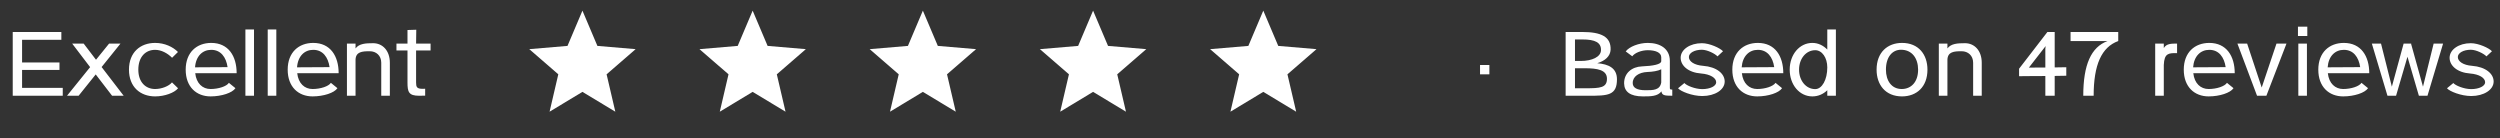 <svg width="470" height="26" viewBox="0 0 470 26" fill="none" xmlns="http://www.w3.org/2000/svg">
<rect x="0" y="0" width="470" height="26" fill="#333333" stroke="none"/>
<path d="M2.393 18V6.012H11.534V7.488H4.151V11.742H11.182V13.148H4.151V16.523H11.797V18H2.393ZM20.51 8.191H22.654L19.103 12.604L23.252 18H21.072L17.996 13.992L14.779 18H12.599L16.941 12.621L13.566 8.191H15.728L18.049 11.232L20.51 8.191ZM32.333 15.486L33.476 16.594C32.79 17.455 30.927 18.123 29.169 18.123C26.392 18.123 24.247 16.365 24.247 13.096C24.247 9.826 26.392 8.068 29.169 8.068C30.944 8.068 32.509 8.807 33.458 9.773L32.351 10.863C31.524 10.02 30.329 9.369 29.169 9.369C27.376 9.369 26.005 10.67 26.005 13.096C26.005 15.451 27.376 16.734 29.169 16.734C30.399 16.734 31.77 16.189 32.333 15.486ZM43.031 15.574L44.262 16.576C43.682 17.455 41.66 18.123 39.586 18.123C36.949 18.123 34.91 16.365 34.91 13.096C34.91 9.826 37.002 8.068 39.709 8.068C42.944 8.068 44.49 10.547 44.49 13.764H36.703C36.914 15.697 38.092 16.734 39.586 16.734C41.098 16.734 42.61 16.225 43.031 15.574ZM42.785 12.621C42.504 10.723 41.502 9.369 39.709 9.369C38.092 9.369 36.826 10.529 36.668 12.656L42.785 12.621ZM46.136 18V5.537H47.753V18H46.136ZM50.331 18V5.537H51.948V18H50.331ZM62.207 15.574L63.437 16.576C62.857 17.455 60.836 18.123 58.761 18.123C56.125 18.123 54.086 16.365 54.086 13.096C54.086 9.826 56.178 8.068 58.885 8.068C62.119 8.068 63.666 10.547 63.666 13.764H55.879C56.09 15.697 57.267 16.734 58.761 16.734C60.273 16.734 61.785 16.225 62.207 15.574ZM61.961 12.621C61.679 10.723 60.678 9.369 58.885 9.369C57.267 9.369 56.002 10.529 55.844 12.656L61.961 12.621ZM71.675 18V11.795C71.675 10.459 70.726 9.633 69.513 9.633C68.089 9.633 66.911 9.721 66.841 11.197V18H65.224V8.191H66.841V9.105C67.509 8.191 68.757 8.121 70.145 8.121C71.921 8.121 73.292 9.51 73.292 11.795V18H71.675ZM80.949 8.191V9.492H78.225C78.225 11.074 78.225 13.096 78.225 15.504C78.225 16.348 78.348 16.699 79.473 16.699C79.473 16.699 79.649 16.682 79.93 16.682V17.982C79.262 17.982 78.787 18 78.787 18C76.819 18 76.608 17.262 76.608 15.504V9.492H74.533V8.191H76.608V5.643L78.26 5.59C78.26 5.59 78.242 6.504 78.225 8.191H80.949Z" fill="white"/>
<path d="M109.5 17.27L115.68 21L114.04 13.97L119.5 9.24L112.31 8.63L109.5 2L106.69 8.63L99.5 9.24L104.96 13.97L103.32 21L109.5 17.27Z" fill="white"/>
<path d="M141.5 17.27L147.68 21L146.04 13.97L151.5 9.24L144.31 8.63L141.5 2L138.69 8.63L131.5 9.24L136.96 13.97L135.32 21L141.5 17.27Z" fill="white"/>
<path d="M173.5 17.27L179.68 21L178.04 13.97L183.5 9.24L176.31 8.63L173.5 2L170.69 8.63L163.5 9.24L168.96 13.97L167.32 21L173.5 17.27Z" fill="white"/>
<path d="M205.5 17.27L211.68 21L210.04 13.97L215.5 9.24L208.31 8.63L205.5 2L202.69 8.63L195.5 9.24L200.96 13.97L199.32 21L205.5 17.27Z" fill="white"/>
<path d="M237.5 17.27L243.68 21L242.04 13.97L247.5 9.24L240.31 8.63L237.5 2L234.69 8.63L227.5 9.24L232.96 13.97L231.32 21L237.5 17.27Z" fill="white"/>
<path d="M278.245 13.975V12.217H280.003V13.975H278.245ZM294.338 18V6.012H297.432C301.071 6.012 302.881 6.926 302.793 9.352C302.74 10.547 301.774 11.443 300.279 11.883C302.424 12.059 303.971 12.797 303.988 14.871C304.006 17.965 302.266 18 298.627 18H294.338ZM296.096 11.461H297.168C299.33 11.461 300.93 10.688 300.983 9.475C301.053 7.98 299.858 7.418 297.502 7.418H296.096V11.461ZM296.096 16.594H298.117C300.824 16.594 302.108 16.506 302.108 14.801C302.108 13.131 300.297 12.832 297.959 12.832H296.096V16.594ZM305.634 9.668C306.302 8.771 308.113 8.068 309.783 8.068C312.121 8.068 313.931 9.158 313.931 11.461V16.453C313.931 16.805 313.966 16.84 314.388 16.84V18C312.876 18 312.454 17.912 312.349 17.174C311.646 18.123 310.31 18.123 308.869 18.123C306.478 18.123 305.371 17.244 305.335 15.697C305.3 13.746 306.794 12.551 308.693 12.48C310.732 12.393 312.314 12.111 312.314 11.496V10.775C312.314 9.861 311.206 9.439 309.783 9.439C308.605 9.439 307.339 9.932 306.865 10.582L305.634 9.668ZM312.314 13.025C311.681 13.342 310.732 13.5 309.677 13.535C308.13 13.605 306.917 14.379 306.953 15.645C306.97 16.488 307.726 16.963 309.378 16.963C310.802 16.963 312.085 16.963 312.314 15.486V13.025ZM315.471 16.594L316.667 15.609C317.036 16.066 318.653 16.752 320.024 16.752C321.501 16.752 322.643 16.189 322.643 15.469C322.643 14.66 321.571 13.957 319.796 13.816C317.422 13.641 315.963 12.357 315.963 10.863C315.963 9.316 317.704 8.121 319.954 8.121C321.413 8.121 323.381 9.035 323.926 9.633L322.889 10.6C322.45 10.107 320.973 9.352 319.954 9.352C318.565 9.352 317.51 9.949 317.51 10.723C317.51 11.549 318.53 12.252 320.182 12.375C322.713 12.568 324.243 13.834 324.243 15.328C324.243 16.875 322.415 18.053 320.024 18.053C318.126 18.053 315.946 17.174 315.471 16.594ZM333.799 15.574L335.029 16.576C334.449 17.455 332.428 18.123 330.353 18.123C327.717 18.123 325.678 16.365 325.678 13.096C325.678 9.826 327.769 8.068 330.476 8.068C333.711 8.068 335.258 10.547 335.258 13.764H327.471C327.681 15.697 328.859 16.734 330.353 16.734C331.865 16.734 333.377 16.225 333.799 15.574ZM333.553 12.621C333.271 10.723 332.269 9.369 330.476 9.369C328.859 9.369 327.594 10.529 327.435 12.656L333.553 12.621ZM338.222 13.096C338.222 15.17 339.54 16.752 341.263 16.752C342.546 16.752 343.53 14.977 343.53 12.674C343.53 10.846 342.546 9.439 341.263 9.439C339.54 9.439 338.222 11.021 338.222 13.096ZM336.464 13.096C336.464 10.248 338.31 8.068 340.718 8.068C341.808 8.068 342.774 8.543 343.53 9.316V5.537H345.147V18H343.53V16.963C342.774 17.701 341.808 18.123 340.718 18.123C338.31 18.123 336.464 15.943 336.464 13.096ZM354.556 13.096C354.556 15.152 355.593 16.734 357.527 16.734C359.267 16.734 360.603 15.451 360.603 13.096C360.603 10.986 359.478 9.352 357.386 9.352C355.787 9.352 354.556 10.67 354.556 13.096ZM352.798 13.096C352.798 9.826 354.872 8.068 357.579 8.068C360.691 8.068 362.361 10.248 362.361 13.096C362.361 16.365 360.287 18.123 357.579 18.123C354.468 18.123 352.798 15.943 352.798 13.096ZM370.95 18V11.795C370.95 10.459 370.001 9.633 368.788 9.633C367.364 9.633 366.186 9.721 366.116 11.197V18H364.499V8.191H366.116V9.105C366.784 8.191 368.032 8.121 369.421 8.121C371.196 8.121 372.567 9.51 372.567 11.795V18H370.95ZM379.585 12.92L384.911 6.012H386.282V12.674L388.462 12.639V14.238L386.282 14.273V18H384.524V14.291L381.097 14.309L379.585 14.326V12.92ZM381.431 12.709L384.524 12.691V9.158L384.577 8.666L381.431 12.709ZM389.264 6.012H398.229V7.717C395.1 8.859 393.606 12.164 393.606 18H391.654C391.654 12.164 393.131 8.842 396.225 7.717H389.264V6.012ZM409.29 10.002C409.29 10.002 409.219 9.984 409.184 9.984C407.725 9.984 406.881 9.984 406.794 12.217V18H405.176V8.191H406.794V9.035C407.286 8.209 408.147 8.191 409.29 8.191V10.002ZM418.67 15.574L419.9 16.576C419.32 17.455 417.299 18.123 415.224 18.123C412.588 18.123 410.549 16.365 410.549 13.096C410.549 9.826 412.64 8.068 415.347 8.068C418.582 8.068 420.129 10.547 420.129 13.764H412.342C412.553 15.697 413.73 16.734 415.224 16.734C416.736 16.734 418.248 16.225 418.67 15.574ZM418.424 12.621C418.142 10.723 417.14 9.369 415.347 9.369C413.73 9.369 412.465 10.529 412.306 12.656L418.424 12.621ZM420.632 8.191H422.46L425.202 16.453L427.979 8.191H429.86L426.081 18H424.323L420.632 8.191ZM432.016 6.768V5.01H433.774V6.768H432.016ZM432.086 18V8.191H433.703V18H432.086ZM443.962 15.574L445.193 16.576C444.613 17.455 442.591 18.123 440.517 18.123C437.88 18.123 435.841 16.365 435.841 13.096C435.841 9.826 437.933 8.068 440.64 8.068C443.874 8.068 445.421 10.547 445.421 13.764H437.634C437.845 15.697 439.023 16.734 440.517 16.734C442.029 16.734 443.54 16.225 443.962 15.574ZM443.716 12.621C443.435 10.723 442.433 9.369 440.64 9.369C439.023 9.369 437.757 10.529 437.599 12.656L443.716 12.621ZM445.907 8.191H447.63L449.669 16.295L451.883 8.191H453.325L453.29 8.262L455.522 16.295L457.526 8.191H459.301L456.366 18H454.749L452.604 10.67L450.46 18H448.842L445.907 8.191ZM460.033 16.594L461.228 15.609C461.597 16.066 463.215 16.752 464.586 16.752C466.062 16.752 467.205 16.189 467.205 15.469C467.205 14.66 466.133 13.957 464.357 13.816C461.984 13.641 460.525 12.357 460.525 10.863C460.525 9.316 462.265 8.121 464.515 8.121C465.974 8.121 467.943 9.035 468.488 9.633L467.451 10.6C467.012 10.107 465.535 9.352 464.515 9.352C463.127 9.352 462.072 9.949 462.072 10.723C462.072 11.549 463.092 12.252 464.744 12.375C467.275 12.568 468.804 13.834 468.804 15.328C468.804 16.875 466.976 18.053 464.586 18.053C462.687 18.053 460.508 17.174 460.033 16.594Z" fill="white"/>
</svg>

